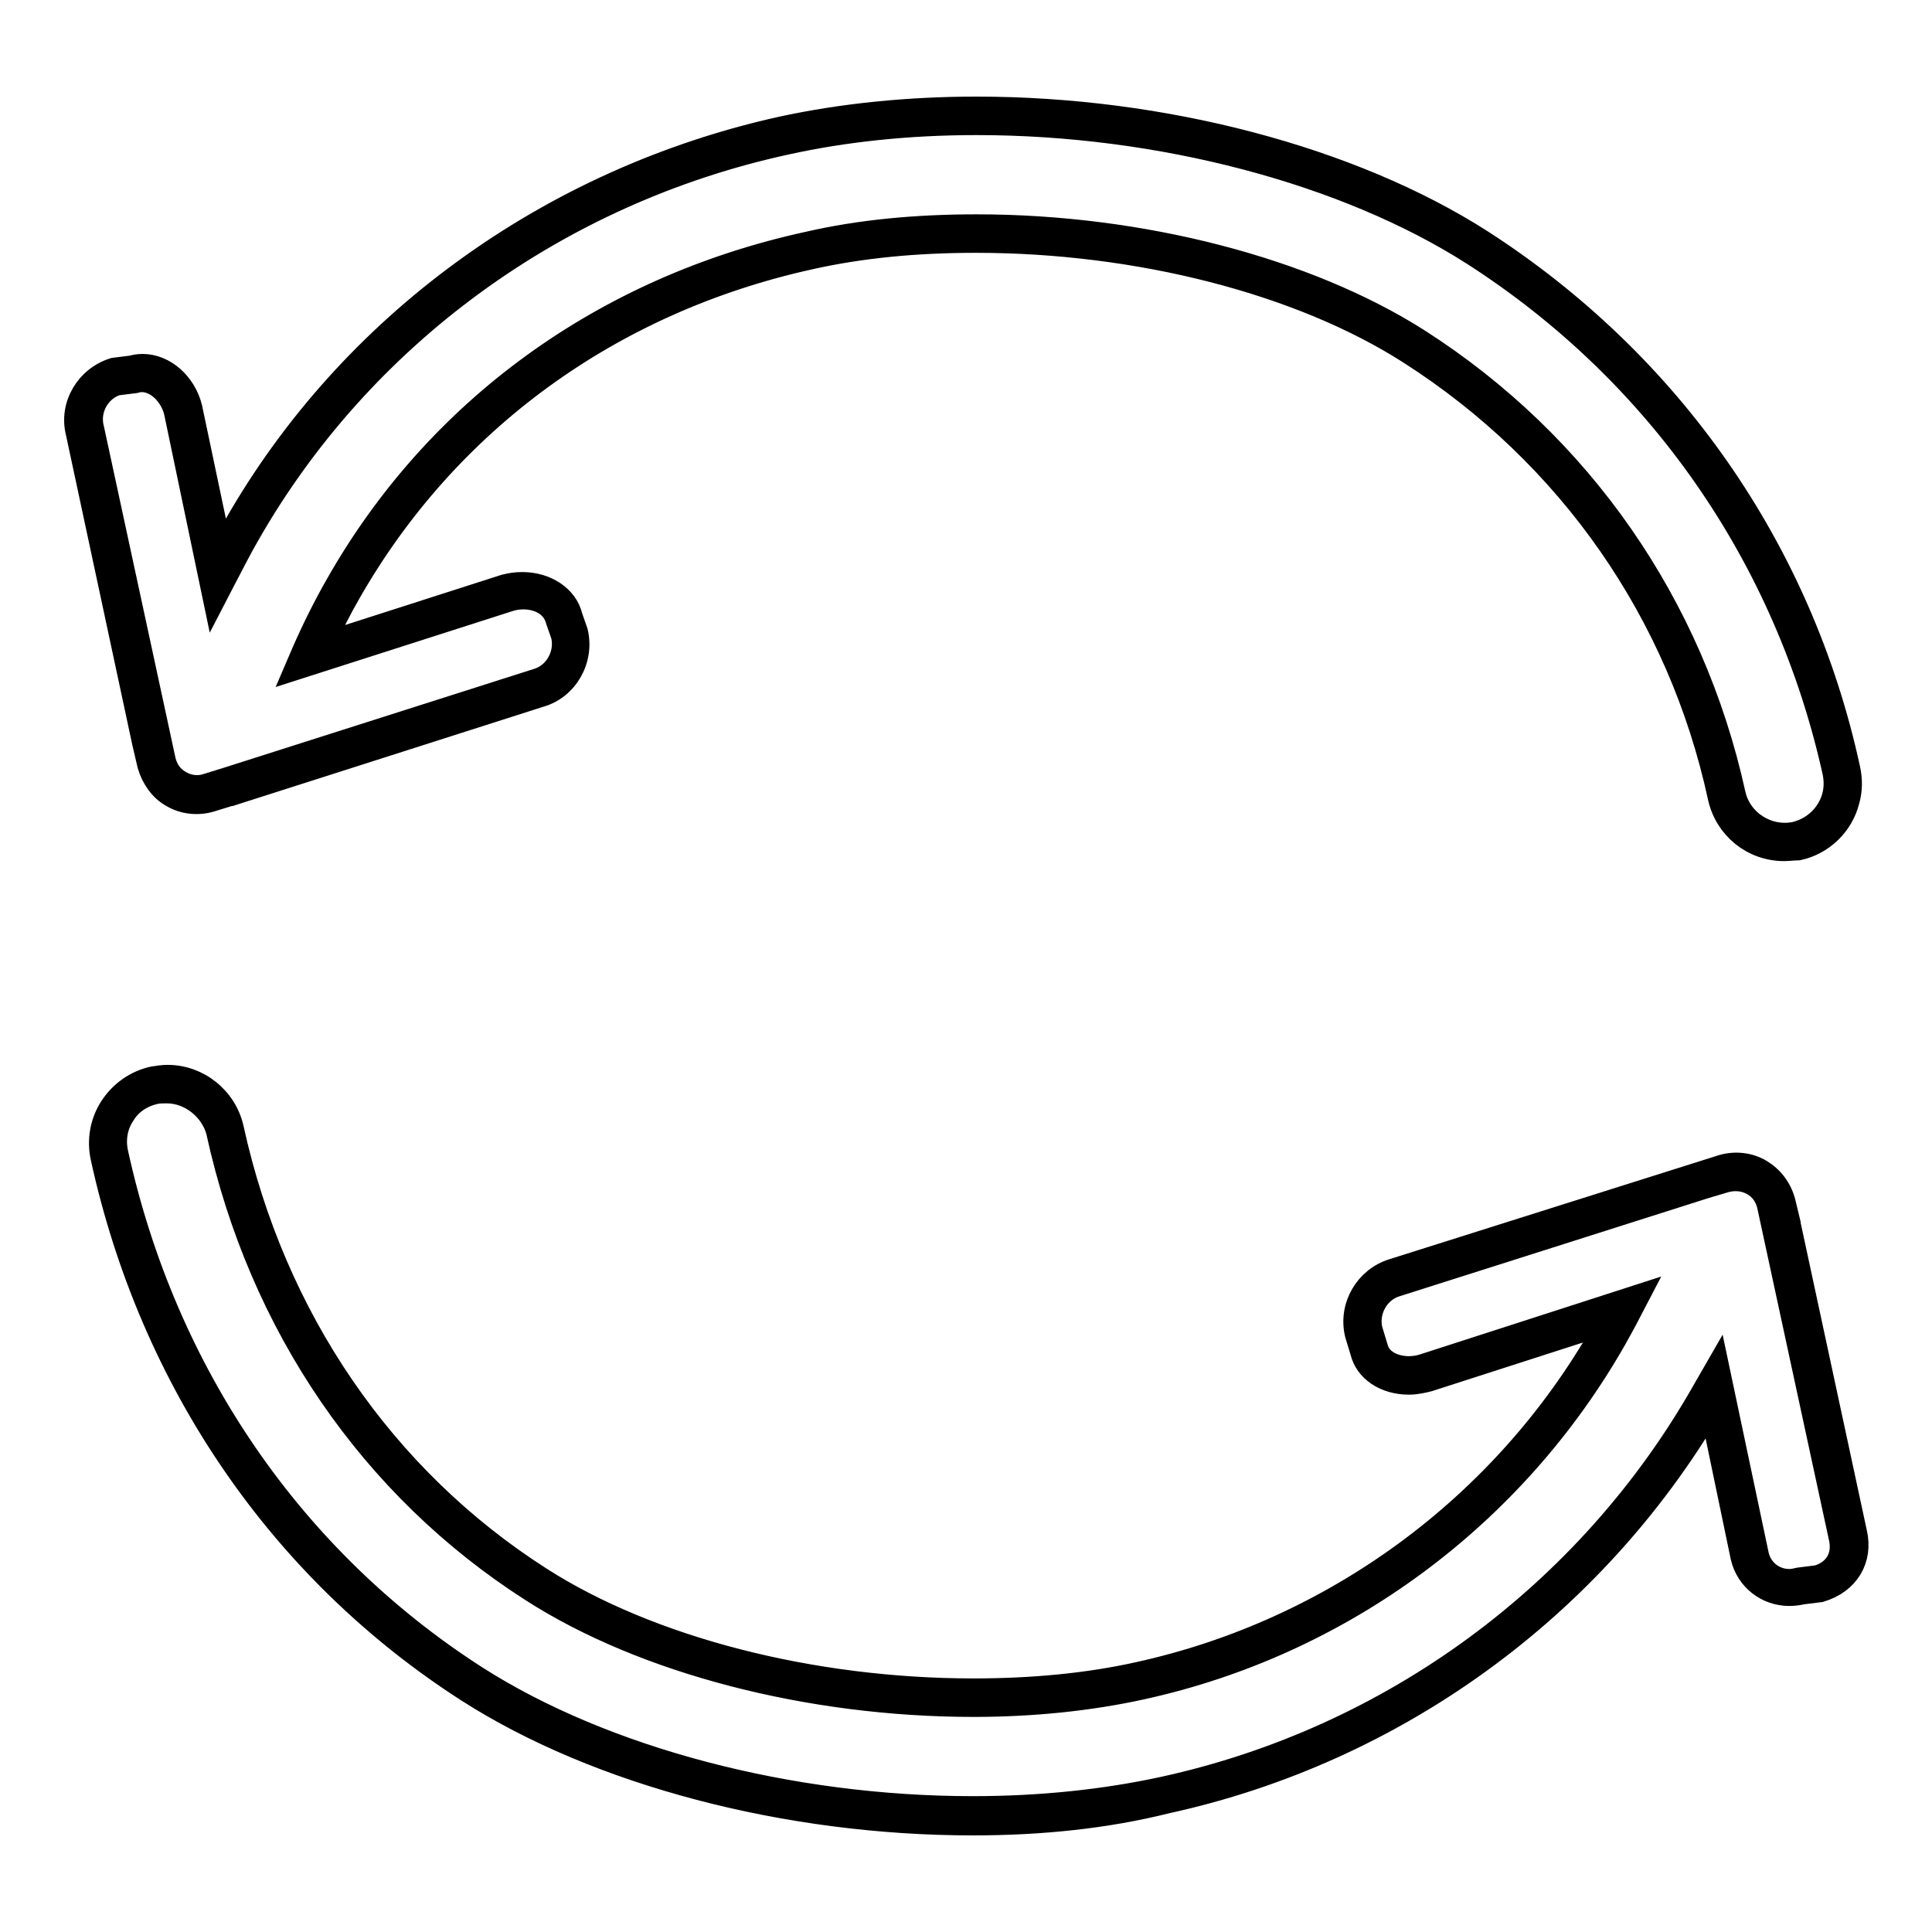 <?xml version="1.0" encoding="utf-8"?>
<!-- Svg Vector Icons : http://www.onlinewebfonts.com/icon -->
<!DOCTYPE svg PUBLIC "-//W3C//DTD SVG 1.1//EN" "http://www.w3.org/Graphics/SVG/1.1/DTD/svg11.dtd">
<svg version="1.1" xmlns="http://www.w3.org/2000/svg" xmlns:xlink="http://www.w3.org/1999/xlink" x="0px" y="0px" viewBox="0 0 256 256" enable-background="new 0 0 256 256" xml:space="preserve">
<g><g><path stroke-width="3" fill-opacity="0" stroke="#000000"  d="M244.8,203.6l-8.8-41c0-0.1,0-0.1,0-0.1l-0.7-2.8c-0.4-1.5-1.3-2.7-2.6-3.4c-1.2-0.7-2.8-1-4.3-0.5l-2.7,0.8c0,0-0.1,0-0.1,0.1l-40.8,13c-3,0.9-4.9,4.1-4.1,7.2l0.7,2.3c0.7,3.1,4.5,4,7.5,3.1l26.1-8.4c-0.6,1.2-1.2,2.3-1.9,3.4c-13.2,23.3-35.9,39.9-62,45.7c-24.7,5.4-58.8,0.9-80.1-12.8c-21.3-13.6-35.8-35.5-41.3-60.3c-0.9-4.2-5.1-6.9-9.3-5.9c-4.2,0.9-6.9,5.1-5.9,9.3c6.3,28.8,23.3,54.1,48.1,70c24.8,15.9,63.1,21.2,91.8,14.9c30.5-6.7,56.8-26.1,72.2-53.1c0.2-0.3,0.3-0.6,0.5-0.9l4.7,22.4c0.7,3.1,3.8,4.8,6.8,3.9l2.2-0.2C243.9,209.2,245.5,206.7,244.8,203.6L244.8,203.6z M20,98.2l0.7,2.8c0.4,1.5,1.3,2.7,2.6,3.4c1.2,0.7,2.8,0.9,4.3,0.5l2.7-0.8c0,0,0.1,0,0.1,0l40.8-13c3-0.9,4.9-4.1,4.1-7.2l-0.7-2.1c-0.7-3.1-4.5-4.2-7.5-3.3L41,86.9c1.3-3,2.8-6,4.5-8.9c13.3-23.3,35.7-39.2,61.8-44.9c24.7-5.4,58.8-0.9,80.1,12.7c21.3,13.7,36,34.8,41.4,59.5c0.9,4.2,5.1,6.9,9.3,5.9c2.9-0.6,5.1-2.9,5.9-5.6c0.3-1.2,0.4-2.4,0.1-3.7c-6.3-28.8-23.5-53.4-48.3-69.3c-24.8-15.8-63-21.1-91.8-14.8c-30.5,6.7-56.6,25.3-72,52.4c-1.1,1.9-2.1,3.9-3.1,5.9l-4.6-21.9c-0.7-3.1-3.6-5.5-6.6-4.6l-2.2,0.2c-3,0.9-4.9,4.1-4.1,7.1L20,98C20,98.1,20,98.1,20,98.2L20,98.2z"/><path stroke-width="3" fill-opacity="0" stroke="#000000"  d="M128.9,241.7c-24.7,0-49.7-6.6-66.9-17.6c-24.8-15.9-42-41-48.5-70.7c-0.5-2.3-0.1-4.7,1.2-6.7s3.3-3.4,5.6-3.9c0.6-0.1,1.3-0.2,1.9-0.2c4.1,0,7.7,2.9,8.6,6.9c5.5,25.1,20,46.3,40.8,59.6c14.5,9.3,36,14.8,57.4,14.8c7.8,0,15.2-0.7,21.9-2.2c25.9-5.7,48.3-22.2,61.4-45.2c0.2-0.4,0.4-0.8,0.6-1.2l-23.6,7.6c-0.8,0.2-1.7,0.4-2.6,0.4c-3.2,0-5.7-1.7-6.3-4.2l-0.7-2.3c-0.9-3.7,1.3-7.4,4.8-8.5l43.7-13.8c1.7-0.5,3.6-0.3,5.1,0.6c1.5,0.9,2.6,2.3,3.1,4.1l0.7,2.9v0.1l8.8,40.9c0.8,3.5-1,6.6-4.7,7.7l-2.4,0.3c-0.4,0.1-1.1,0.2-1.7,0.2l0,0c-3,0-5.6-2-6.3-5l-4.1-19.7c-15.7,26.6-41.9,45.6-72.1,52.2C146.6,240.8,138,241.7,128.9,241.7z M22.1,144.7c-0.5,0-1,0-1.5,0.1c-1.8,0.4-3.3,1.4-4.2,2.9c-1,1.5-1.3,3.3-0.9,5.1c6.4,29.2,23.3,53.8,47.6,69.4c16.9,10.8,41.5,17.3,65.8,17.3c9,0,17.5-0.9,25.3-2.6c30.2-6.6,56.3-25.8,71.5-52.6l1.9-3.3l5.3,25.1c0.5,2,2.2,3.3,4.2,3.3l0,0c0.4,0,0.9-0.1,1.3-0.2l2.4-0.3c2.4-0.7,3.6-2.7,3-5.2l-9.5-44c-0.3-1.2-1-2.2-2.1-2.8c-1.1-0.6-2.3-0.7-3.5-0.4l-2.7,0.8l-40.9,13c-2.5,0.7-4,3.4-3.4,5.9l0.7,2.3c0.5,2,2.6,2.7,4.3,2.7c0.6,0,1.3-0.1,1.9-0.3l28.5-9.2l-1.2,2.3c-0.6,1.2-1.3,2.4-1.9,3.5c-13.4,23.5-36.2,40.4-62.7,46.2c-6.8,1.5-14.4,2.3-22.3,2.3c-21.8,0-43.7-5.7-58.5-15.2c-21.3-13.6-36.1-35.2-41.7-60.9C28,147,25.2,144.7,22.1,144.7z M236.4,112.6c-4.2,0-7.7-2.9-8.6-6.9c-5.3-24.5-19.9-45.4-41-58.9C172.3,37.5,150.8,32,129.3,32c-7.9,0-15.2,0.7-21.9,2.2C81,40,59.3,55.8,46.3,78.6c-1.2,2.1-2.4,4.4-3.4,6.7l24-7.7c0.8-0.2,1.5-0.3,2.3-0.3c3.2,0,5.9,1.8,6.5,4.4l0.7,2c0.9,3.7-1.3,7.5-4.8,8.5l-41,13.1l-0.1,0l-2.6,0.8c-1.7,0.5-3.6,0.3-5.1-0.6c-1.5-0.8-2.6-2.4-3.1-4.1l-0.7-3l-8.8-41.1c-0.9-3.6,1.3-7.3,4.9-8.4l2.4-0.3c0.3-0.1,0.8-0.2,1.4-0.2c2.9,0,5.6,2.4,6.4,5.6l4,19c0.6-1.1,1.2-2.2,1.8-3.3C46.3,43,72.8,23.7,103.7,16.9c7.9-1.7,16.6-2.6,25.7-2.6c24.7,0,49.7,6.6,66.9,17.6c25,16.1,42.4,40.9,48.7,70c0.3,1.4,0.3,2.8-0.1,4.2c-0.8,3.2-3.4,5.7-6.6,6.4C237.7,112.5,237,112.6,236.4,112.6z M129.4,29.9c21.8,0,43.7,5.7,58.5,15.1c21.6,13.8,36.4,35.2,41.9,60.2c0.8,3.6,4.4,5.9,8,5.2c2.5-0.6,4.4-2.4,5.1-4.8c0.3-1.1,0.3-2.1,0.1-3.2c-6.3-28.5-23.2-52.9-47.8-68.7c-16.9-10.8-41.5-17.3-65.8-17.3c-9,0-17.5,0.9-25.2,2.6c-30.4,6.6-56.3,25.6-71.3,51.9c-1.1,1.9-2.1,3.9-3.1,5.8l-1.4,2.7l-5.2-24.9c-0.7-2.6-3.1-4.6-5.3-3.9l-2.4,0.3c-2.3,0.7-3.9,3.3-3.2,5.9l9.5,44c0.3,1.2,1,2.2,2.1,2.8c1,0.6,2.3,0.8,3.5,0.4l2.9-0.9l40.8-13c2.5-0.7,4-3.4,3.4-5.9l-0.7-2c-0.7-2.7-3.9-3.4-6.2-2.7l-28.4,9.1l0.9-2.1c1.4-3.2,2.9-6.2,4.5-9C57.8,54.2,80,38.1,107,32.2C113.9,30.6,121.4,29.9,129.4,29.9z"/></g></g>
</svg>